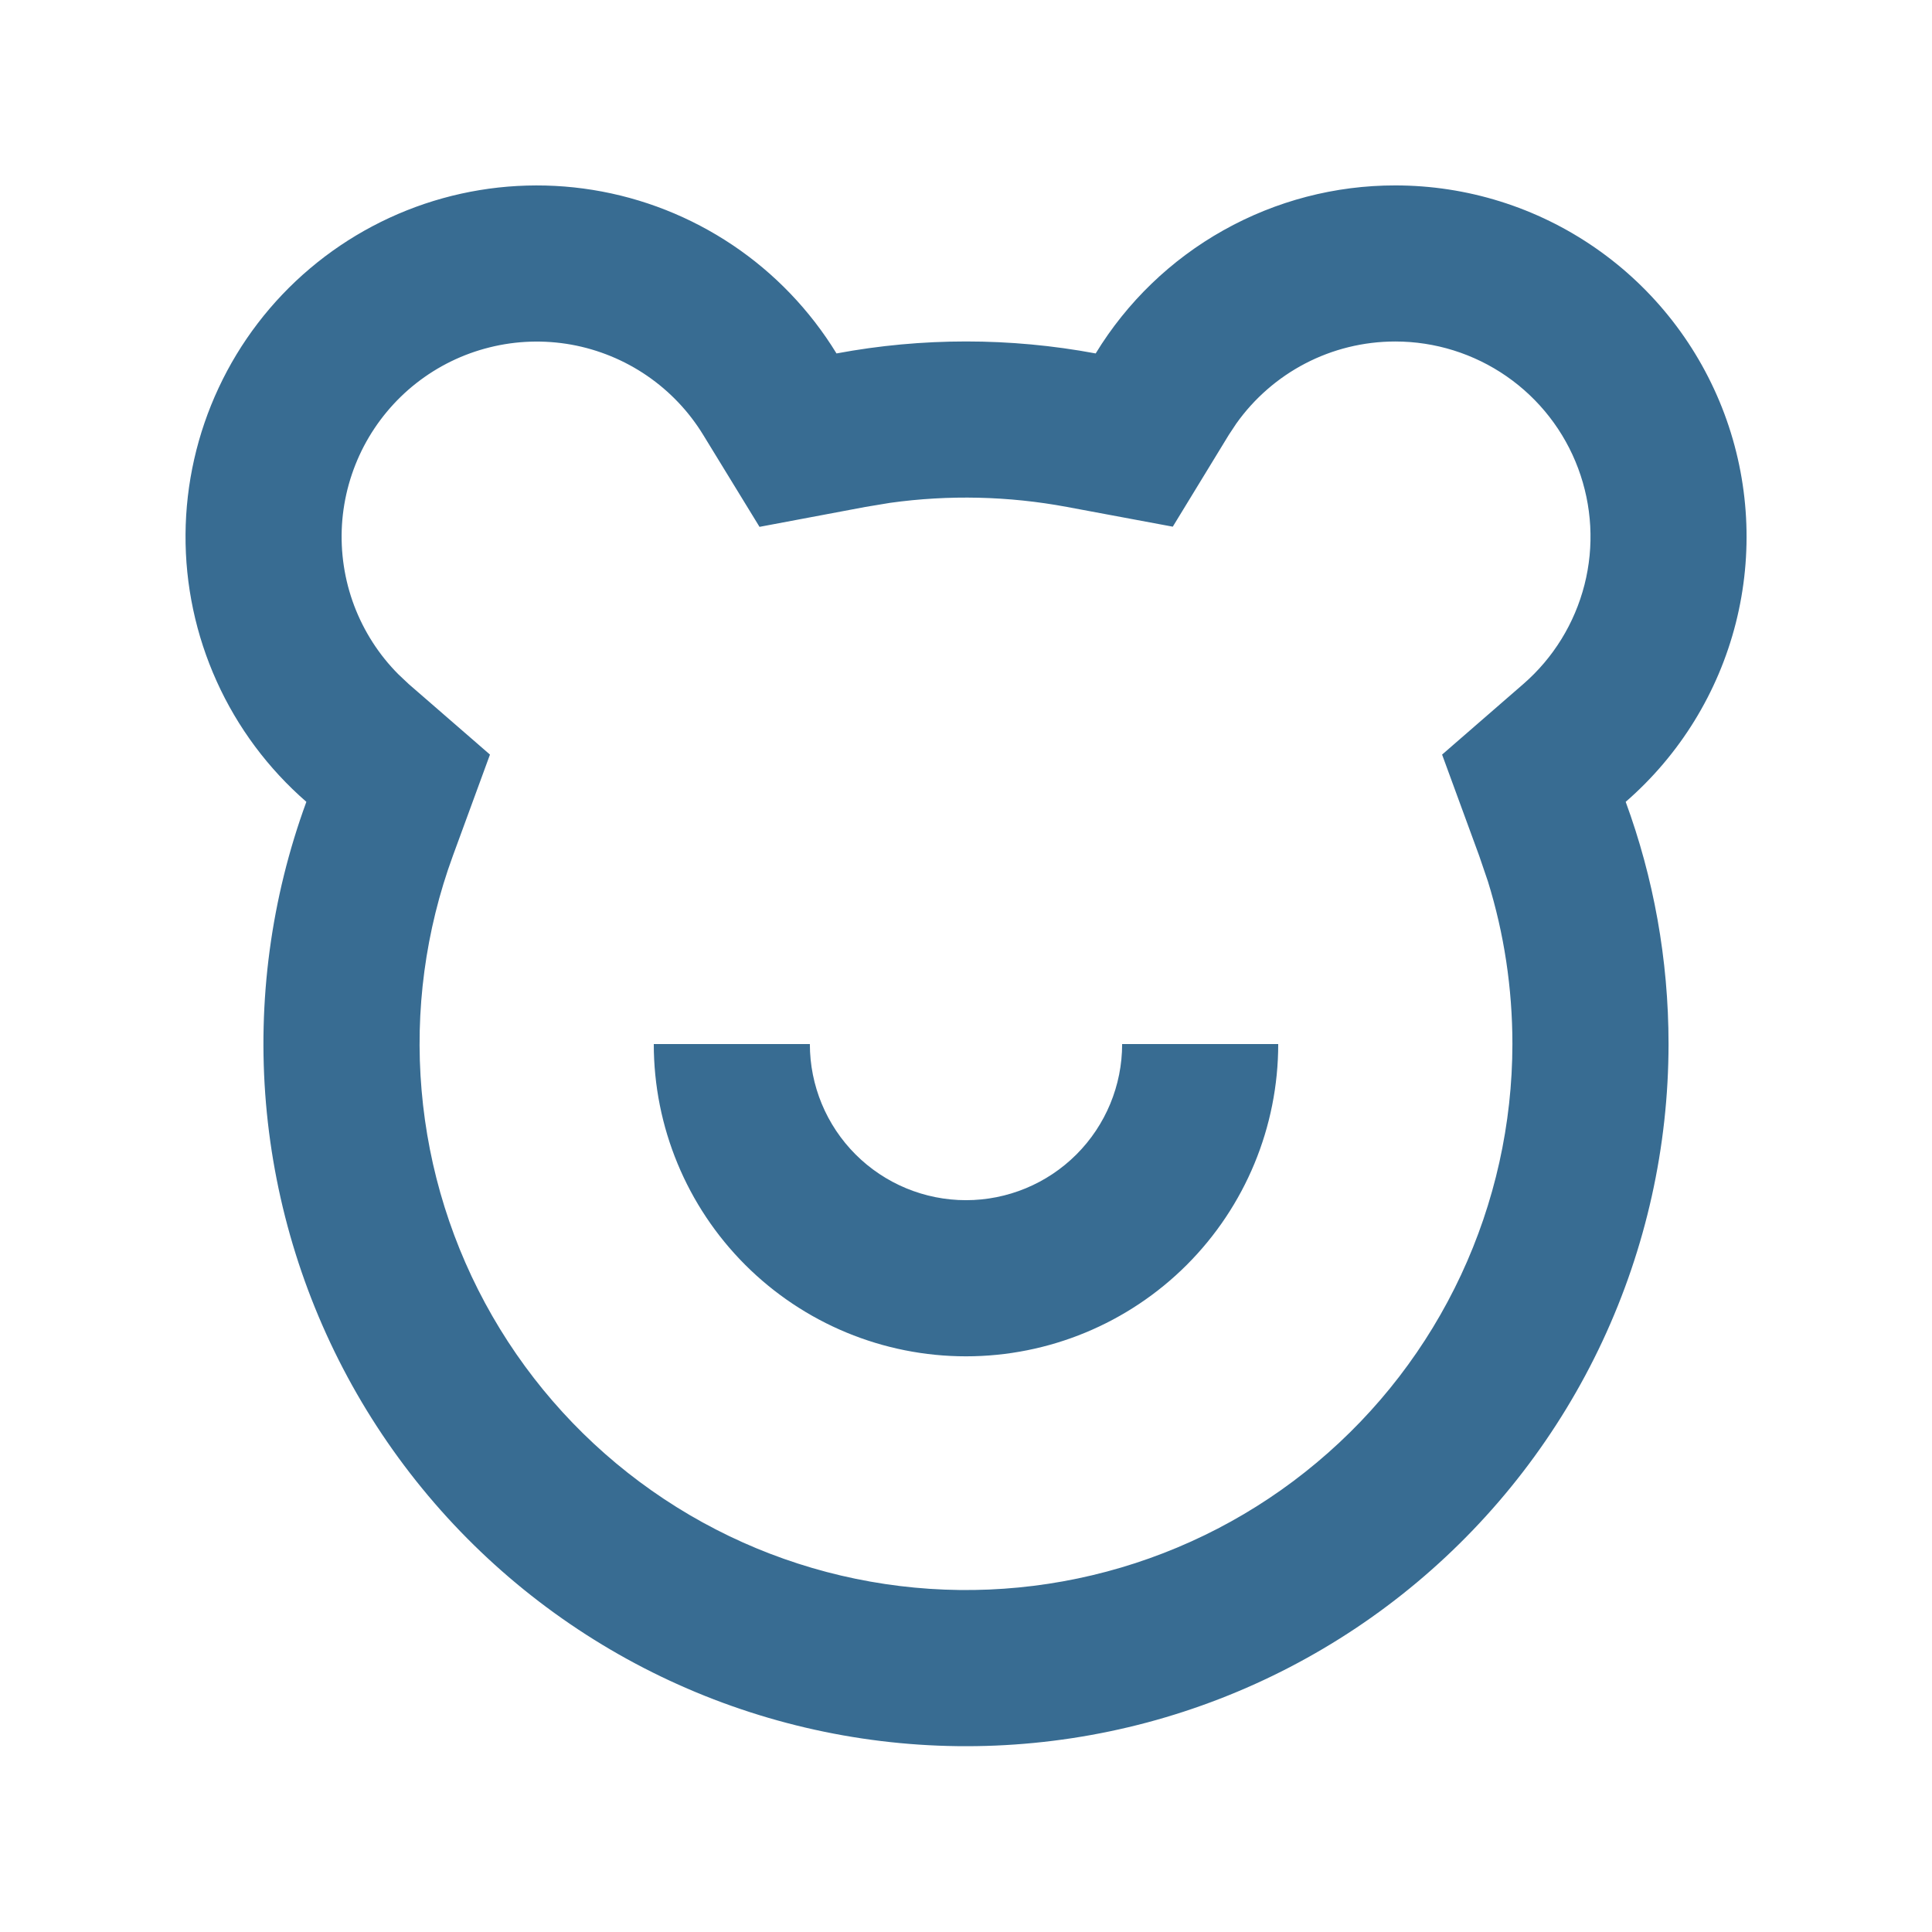 <svg width="33" height="33" viewBox="0 0 33 33" fill="none" xmlns="http://www.w3.org/2000/svg">
<g clip-path="url(#clip0_3410_30379)">
<g clip-path="url(#clip1_3410_30379)">
<path d="M23.833 3.167C25.056 3.167 26.249 3.54 27.253 4.237C28.258 4.934 29.025 5.921 29.453 7.066C29.881 8.212 29.949 9.46 29.648 10.645C29.347 11.83 28.691 12.894 27.768 13.696C28.241 14.985 28.5 16.38 28.5 17.833C28.499 19.587 28.114 21.318 27.372 22.907C26.63 24.495 25.548 25.901 24.204 27.027C22.86 28.153 21.286 28.97 19.592 29.422C17.898 29.873 16.125 29.948 14.399 29.641C12.673 29.334 11.035 28.653 9.601 27.645C8.166 26.637 6.97 25.327 6.096 23.807C5.223 22.287 4.693 20.594 4.543 18.847C4.394 17.1 4.63 15.342 5.233 13.696C4.58 13.128 4.057 12.426 3.701 11.637C3.345 10.849 3.163 9.992 3.169 9.127C3.175 8.262 3.368 7.408 3.735 6.624C4.101 5.84 4.633 5.145 5.294 4.586C5.955 4.027 6.729 3.618 7.563 3.386C8.396 3.155 9.27 3.106 10.125 3.244C10.979 3.382 11.793 3.703 12.512 4.185C13.231 4.667 13.836 5.299 14.288 6.037C15.751 5.764 17.252 5.764 18.715 6.037C19.25 5.16 20.002 4.435 20.898 3.933C21.795 3.43 22.805 3.166 23.833 3.167V3.167ZM23.833 5.833C22.736 5.833 21.733 6.367 21.116 7.236L20.989 7.428L20.032 8.996L18.225 8.659C17.228 8.473 16.207 8.449 15.203 8.589L14.781 8.659L12.973 8.999L12.013 7.431C11.768 7.029 11.44 6.684 11.052 6.418C10.664 6.152 10.223 5.971 9.76 5.887C9.297 5.804 8.821 5.819 8.364 5.933C7.907 6.046 7.48 6.255 7.109 6.546C6.739 6.837 6.435 7.203 6.216 7.62C5.998 8.037 5.87 8.495 5.841 8.965C5.813 9.435 5.884 9.906 6.05 10.346C6.217 10.786 6.474 11.187 6.807 11.52L6.981 11.684L8.369 12.889L7.736 14.616C7.267 15.896 7.084 17.264 7.201 18.622C7.317 19.98 7.729 21.297 8.409 22.479C9.089 23.661 10.019 24.679 11.135 25.463C12.25 26.247 13.524 26.777 14.866 27.015C16.209 27.254 17.587 27.195 18.904 26.844C20.222 26.493 21.446 25.858 22.491 24.982C23.537 24.107 24.378 23.014 24.955 21.778C25.532 20.543 25.832 19.197 25.833 17.833C25.833 16.879 25.691 15.945 25.415 15.056L25.265 14.616L24.632 12.889L26.019 11.684C26.532 11.239 26.896 10.647 27.064 9.989C27.232 9.331 27.194 8.637 26.956 8C26.719 7.364 26.292 6.815 25.734 6.428C25.176 6.041 24.513 5.833 23.833 5.833V5.833ZM13.833 17.833C13.833 18.541 14.114 19.219 14.614 19.719C15.114 20.219 15.793 20.5 16.5 20.5C17.207 20.5 17.886 20.219 18.386 19.719C18.886 19.219 19.167 18.541 19.167 17.833H21.833C21.833 19.248 21.271 20.605 20.271 21.605C19.271 22.605 17.915 23.167 16.5 23.167C15.085 23.167 13.729 22.605 12.729 21.605C11.729 20.605 11.167 19.248 11.167 17.833H13.833Z" fill="#386C92"/>
</g>
</g>
<defs>
<clipPath id="clip0_3410_30379">
<rect x="0.5" y="0.5" width="32" height="32" rx="1" fill="white"/>
</clipPath>
<clipPath id="clip1_3410_30379">
<rect width="32" height="32" fill="white" transform="translate(0.5 0.5)"/>
</clipPath>
</defs>
</svg>
